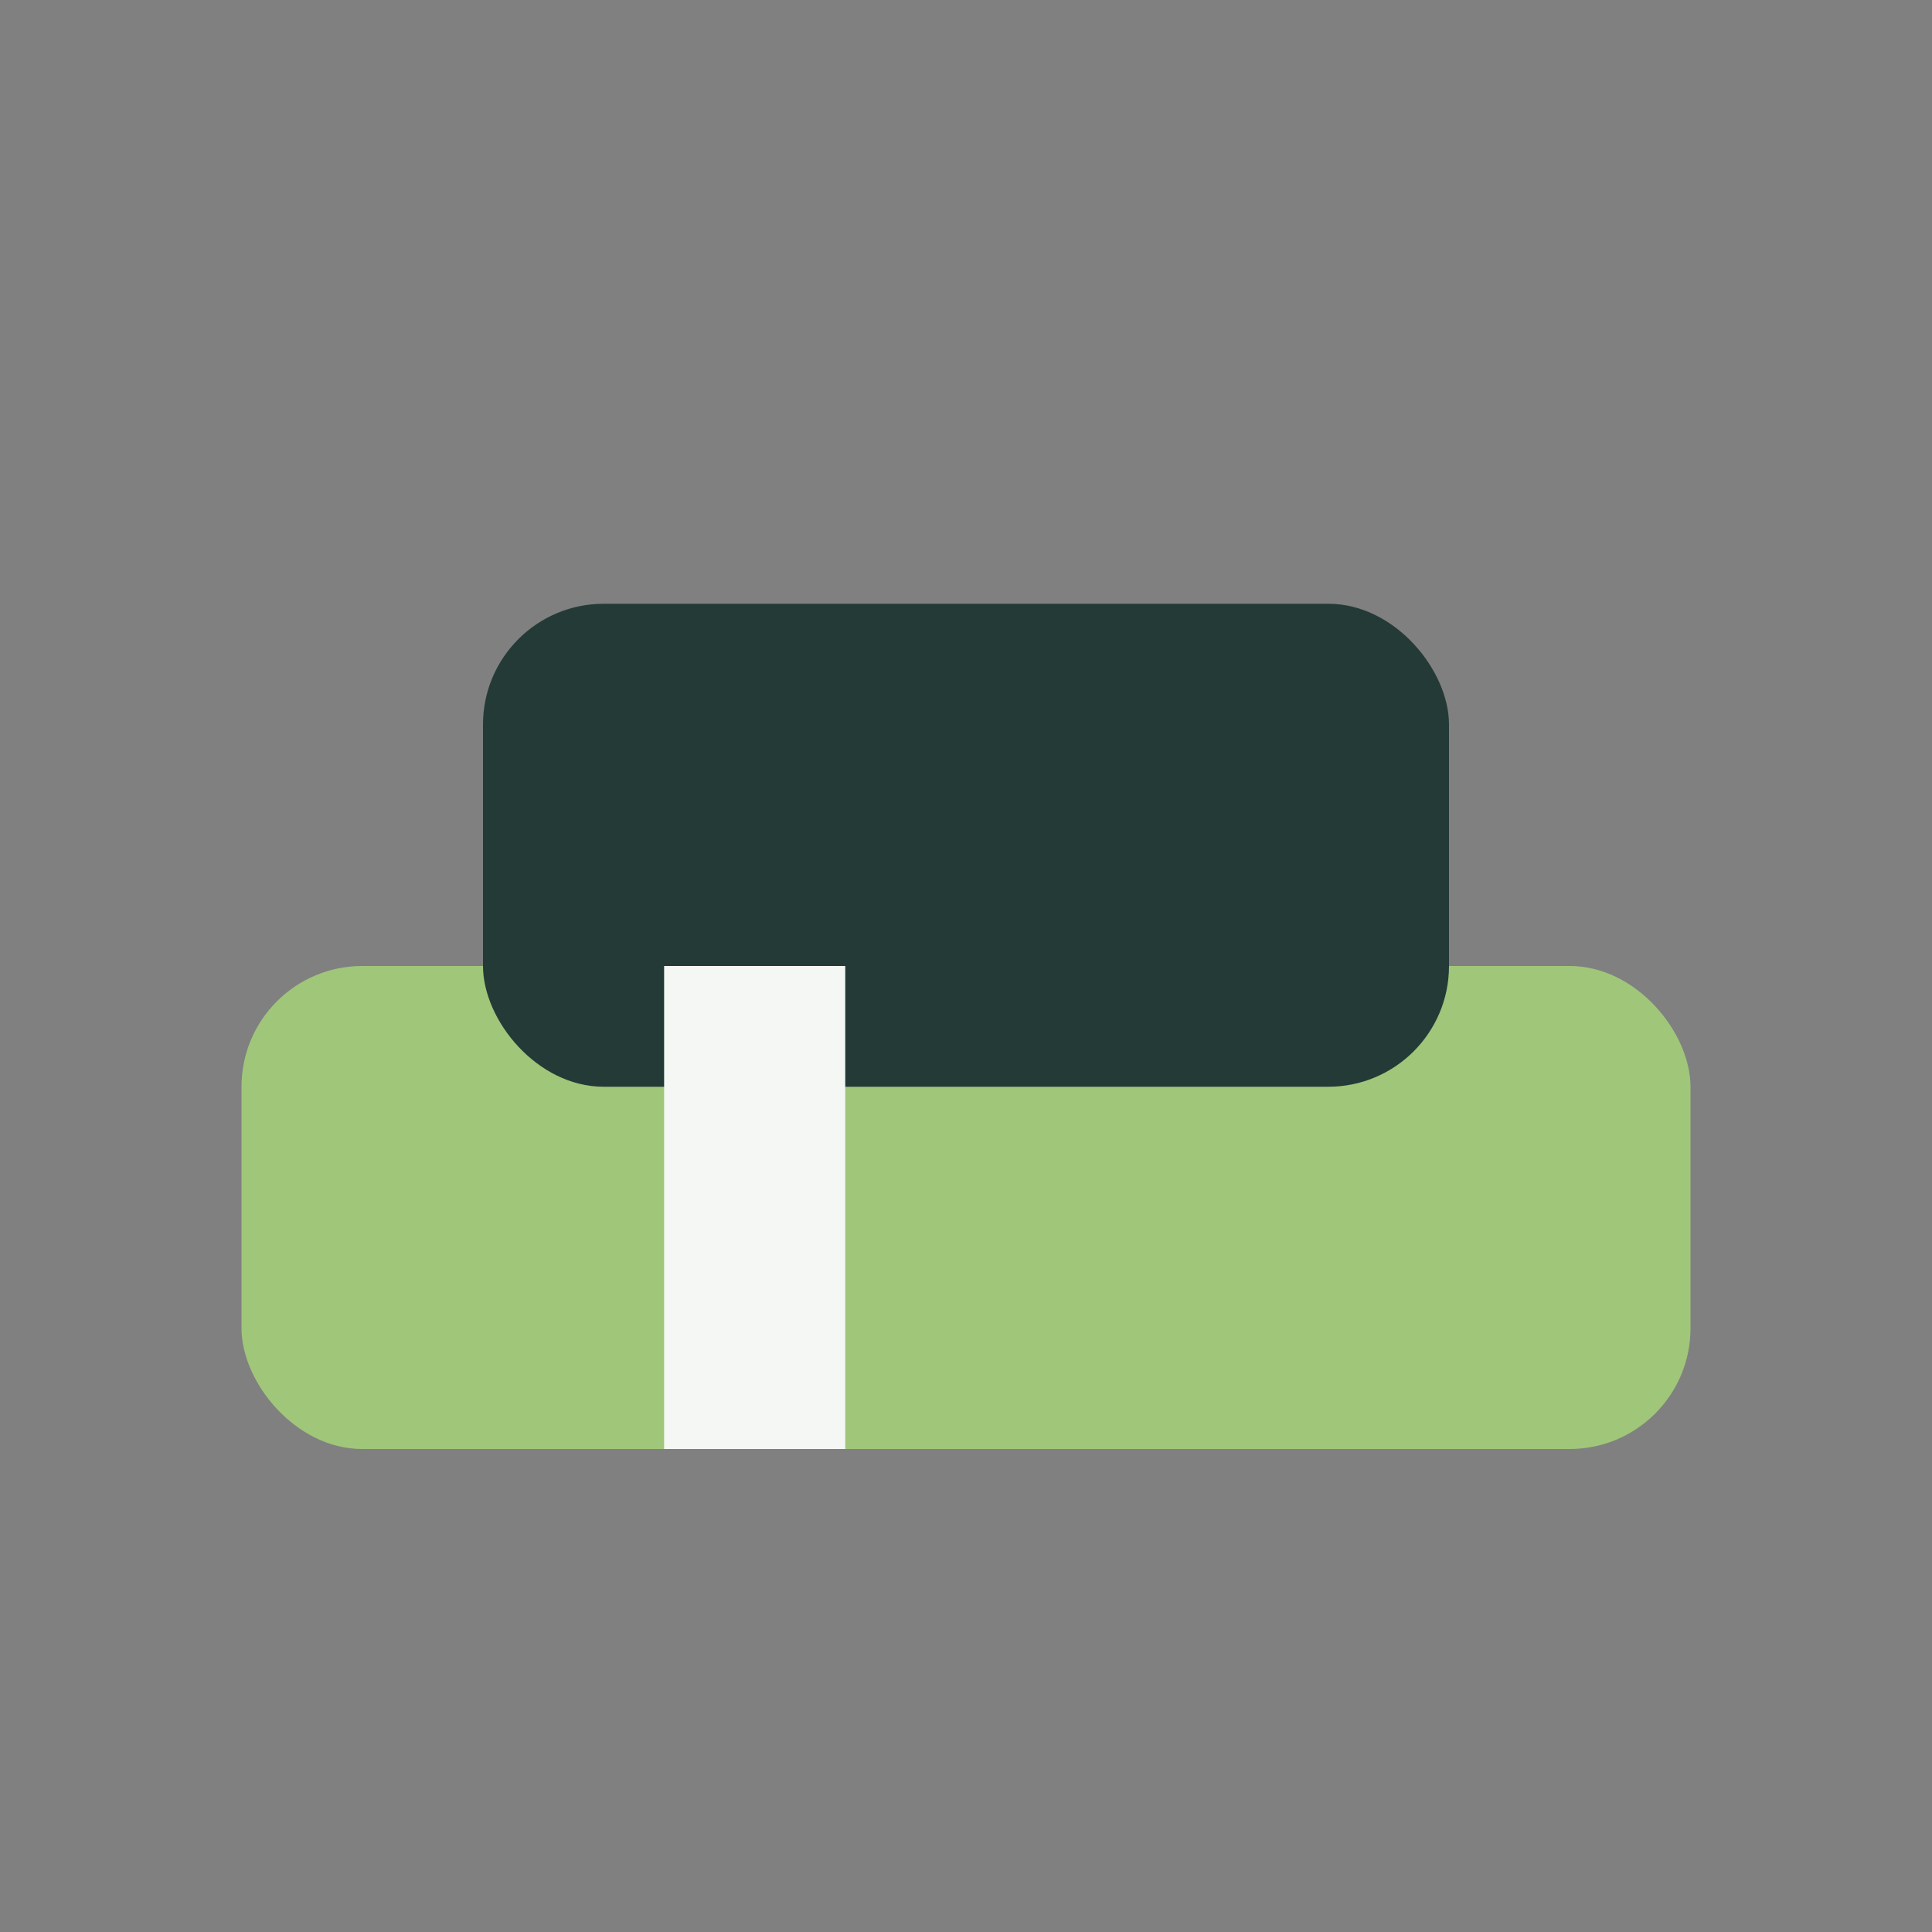 <?xml version="1.0" encoding="UTF-8"?>
<svg xmlns="http://www.w3.org/2000/svg" width="32" height="32" viewBox="0 0 32 32"><rect x="0" y="0" width="32" height="32" fill="#808080" stroke="none"/><rect x="4" y="16" width="24" height="8" rx="2" fill="#A0C67A"/><rect x="8" y="10" width="16" height="8" rx="2" fill="#243A37"/><rect x="11" y="16" width="3" height="8" fill="#F4F7F4"/></svg>